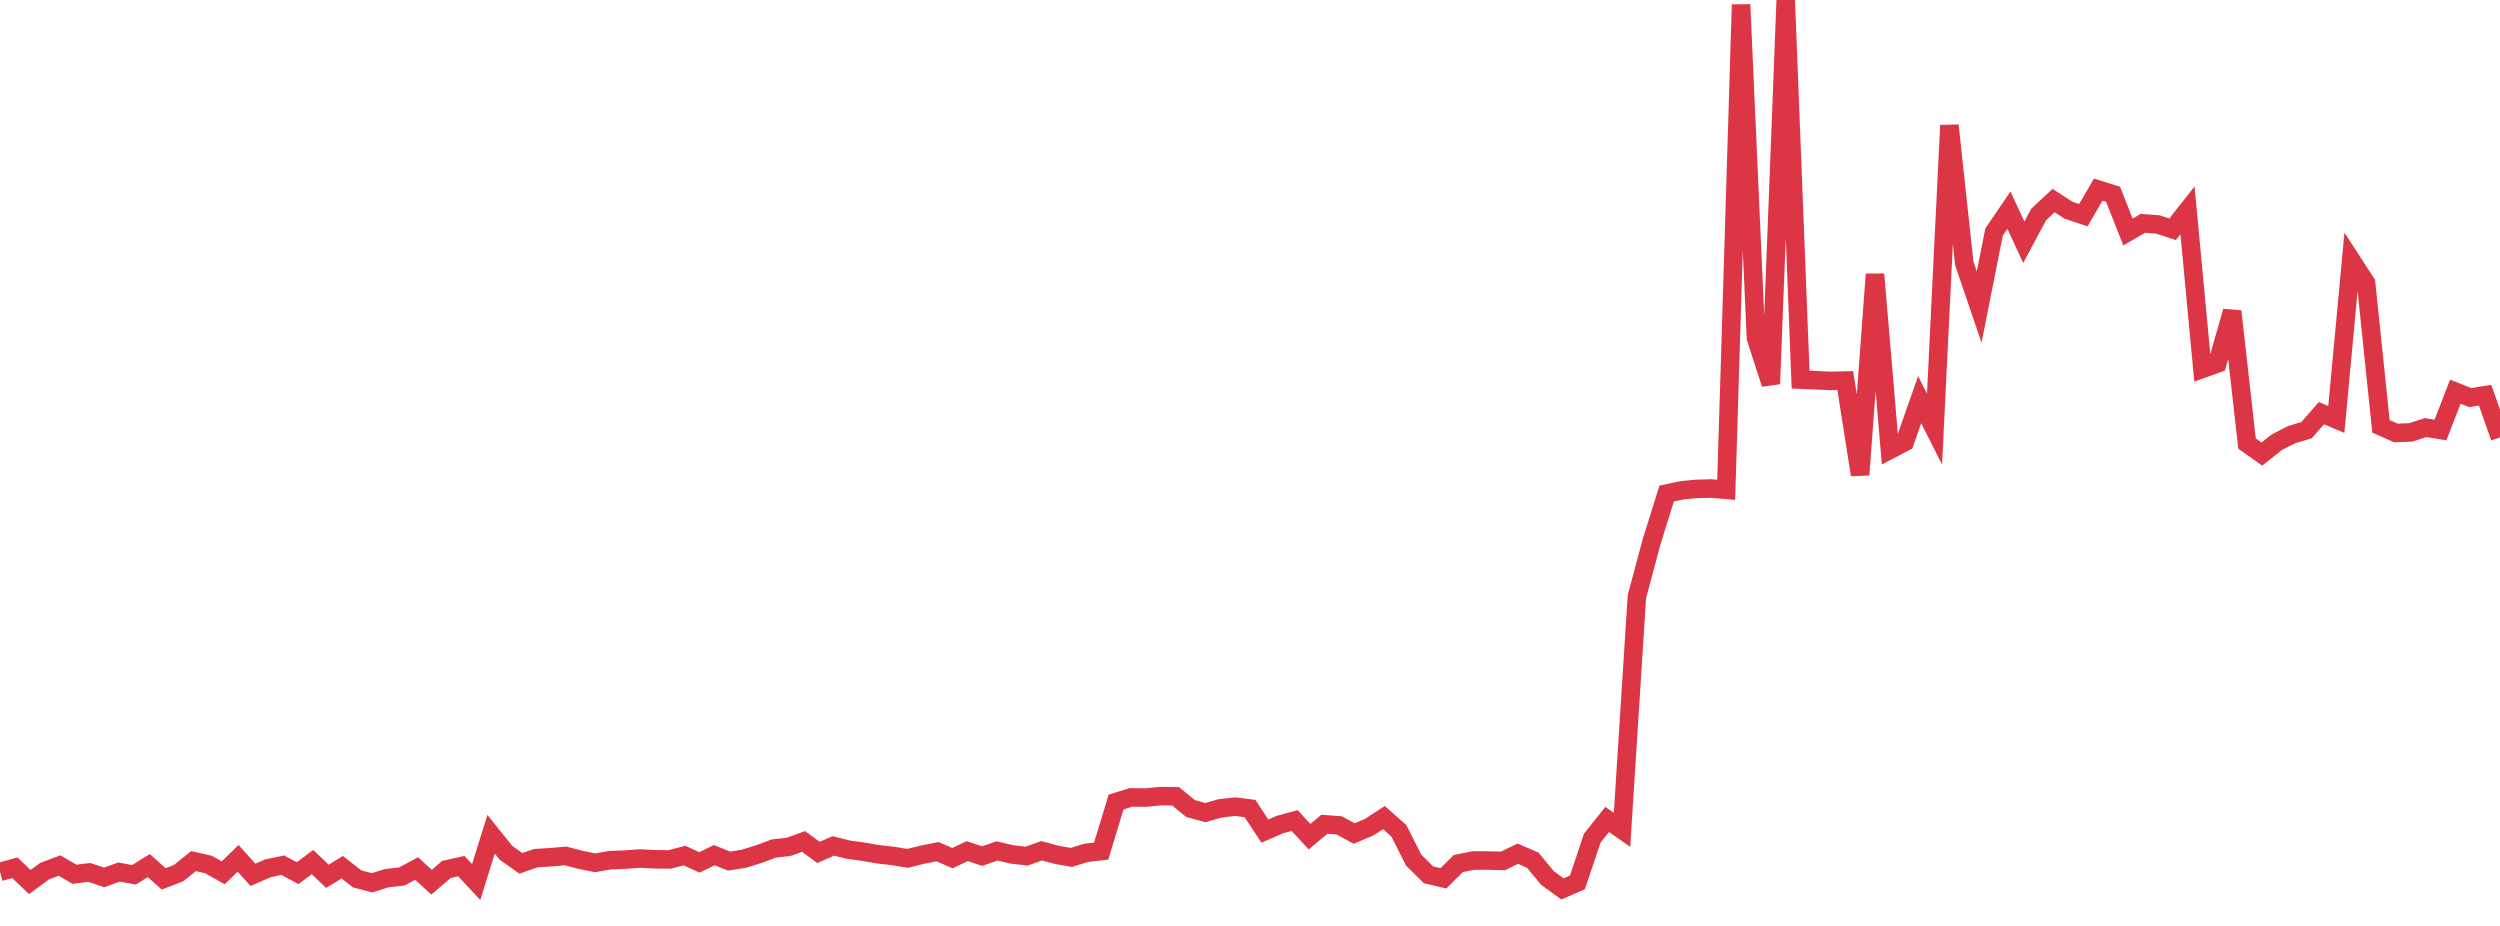 <?xml version="1.0" standalone="no"?>
<!DOCTYPE svg PUBLIC "-//W3C//DTD SVG 1.1//EN" "http://www.w3.org/Graphics/SVG/1.1/DTD/svg11.dtd">
<svg width="135" height="50" viewBox="0 0 135 50" preserveAspectRatio="none" class="sparkline" xmlns="http://www.w3.org/2000/svg"
xmlns:xlink="http://www.w3.org/1999/xlink"><path  class="sparkline--line" d="M 0 47.08 L 0 47.08 L 0.804 46.86 L 1.607 47.63 L 2.411 47.04 L 3.214 46.74 L 4.018 47.21 L 4.821 47.11 L 5.625 47.38 L 6.429 47.09 L 7.232 47.24 L 8.036 46.74 L 8.839 47.46 L 9.643 47.15 L 10.446 46.5 L 11.25 46.68 L 12.054 47.13 L 12.857 46.35 L 13.661 47.24 L 14.464 46.89 L 15.268 46.72 L 16.071 47.15 L 16.875 46.55 L 17.679 47.32 L 18.482 46.83 L 19.286 47.46 L 20.089 47.67 L 20.893 47.42 L 21.696 47.33 L 22.5 46.9 L 23.304 47.64 L 24.107 46.95 L 24.911 46.77 L 25.714 47.63 L 26.518 45.05 L 27.321 46.05 L 28.125 46.62 L 28.929 46.34 L 29.732 46.29 L 30.536 46.22 L 31.339 46.43 L 32.143 46.59 L 32.946 46.45 L 33.75 46.42 L 34.554 46.36 L 35.357 46.4 L 36.161 46.41 L 36.964 46.2 L 37.768 46.57 L 38.571 46.18 L 39.375 46.5 L 40.179 46.37 L 40.982 46.12 L 41.786 45.82 L 42.589 45.73 L 43.393 45.44 L 44.196 46.03 L 45 45.68 L 45.804 45.88 L 46.607 45.99 L 47.411 46.13 L 48.214 46.22 L 49.018 46.35 L 49.821 46.15 L 50.625 45.99 L 51.429 46.34 L 52.232 45.96 L 53.036 46.23 L 53.839 45.95 L 54.643 46.14 L 55.446 46.23 L 56.25 45.94 L 57.054 46.16 L 57.857 46.3 L 58.661 46.05 L 59.464 45.96 L 60.268 43.31 L 61.071 43.06 L 61.875 43.07 L 62.679 42.99 L 63.482 43 L 64.286 43.66 L 65.089 43.88 L 65.893 43.65 L 66.696 43.56 L 67.5 43.66 L 68.304 44.88 L 69.107 44.53 L 69.911 44.31 L 70.714 45.18 L 71.518 44.51 L 72.321 44.57 L 73.125 45.01 L 73.929 44.67 L 74.732 44.15 L 75.536 44.86 L 76.339 46.45 L 77.143 47.24 L 77.946 47.43 L 78.75 46.63 L 79.554 46.47 L 80.357 46.47 L 81.161 46.49 L 81.964 46.1 L 82.768 46.45 L 83.571 47.42 L 84.375 48 L 85.179 47.65 L 85.982 45.26 L 86.786 44.25 L 87.589 44.81 L 88.393 32.22 L 89.196 29.22 L 90 26.65 L 90.804 26.48 L 91.607 26.4 L 92.411 26.38 L 93.214 26.45 L 94.018 0.25 L 94.821 18.25 L 95.625 20.73 L 96.429 0 L 97.232 20.5 L 98.036 20.53 L 98.839 20.57 L 99.643 20.55 L 100.446 25.64 L 101.25 14.81 L 102.054 24.29 L 102.857 23.87 L 103.661 21.58 L 104.464 23.17 L 105.268 6.77 L 106.071 14.22 L 106.875 16.58 L 107.679 12.53 L 108.482 11.35 L 109.286 13.08 L 110.089 11.58 L 110.893 10.83 L 111.696 11.35 L 112.5 11.62 L 113.304 10.24 L 114.107 10.49 L 114.911 12.53 L 115.714 12.06 L 116.518 12.12 L 117.321 12.38 L 118.125 11.36 L 118.929 19.92 L 119.732 19.63 L 120.536 16.81 L 121.339 23.95 L 122.143 24.52 L 122.946 23.88 L 123.75 23.47 L 124.554 23.23 L 125.357 22.31 L 126.161 22.65 L 126.964 14.04 L 127.768 15.28 L 128.571 23.02 L 129.375 23.38 L 130.179 23.35 L 130.982 23.09 L 131.786 23.22 L 132.589 21.15 L 133.393 21.47 L 134.196 21.34 L 135 23.62" fill="none" stroke-width="1" stroke="#dc3545"></path></svg>